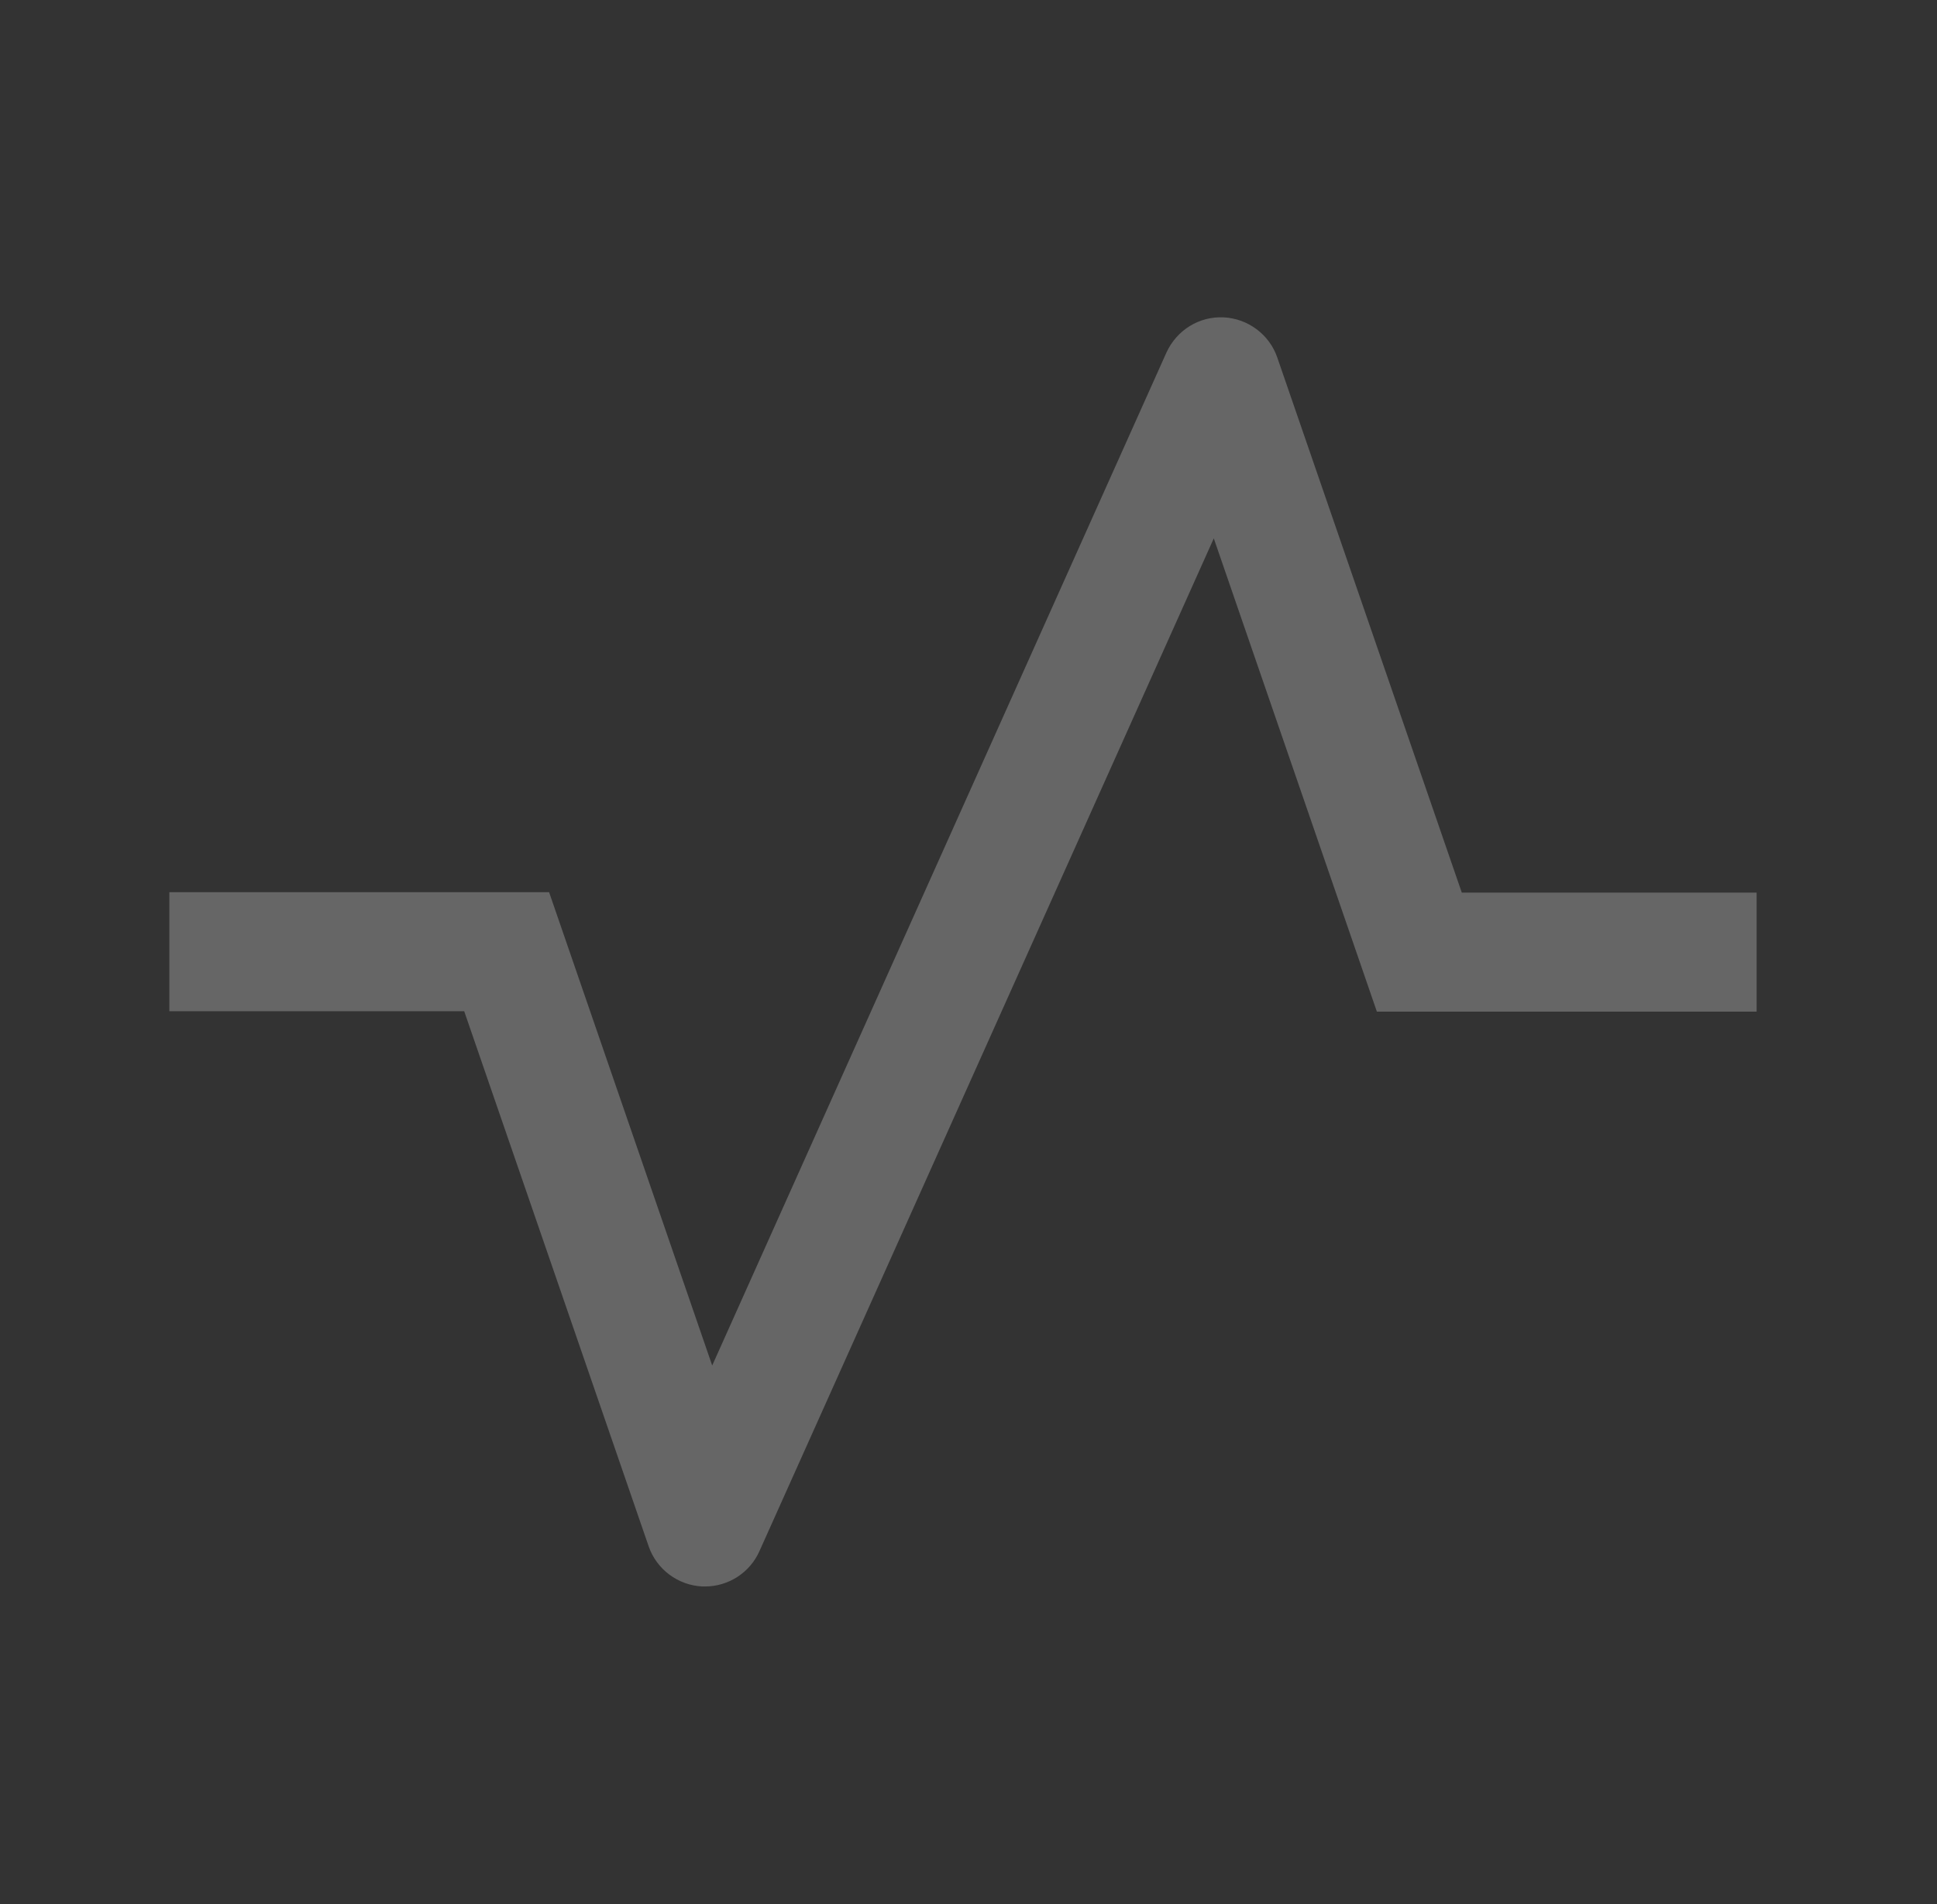 <svg width="60" height="59" viewBox="0 0 60 59" fill="none" xmlns="http://www.w3.org/2000/svg">
<rect x="0" y="0" width="60" height="59" fill="#333333" stroke="none"/>
<path d="M45.28 27.656L39.564 11.075C39.319 10.362 38.655 9.87 37.905 9.833C37.143 9.796 36.455 10.227 36.135 10.915L22.061 42.308L17.009 27.644H5.246V31.331H14.379L20.094 47.913C20.34 48.626 21.004 49.117 21.754 49.154C21.778 49.154 21.803 49.154 21.84 49.154C22.565 49.154 23.229 48.724 23.524 48.06L37.598 16.68L42.65 31.344H54.413V27.656H45.28Z" fill="white" fill-opacity="0.25"/>
</svg>
